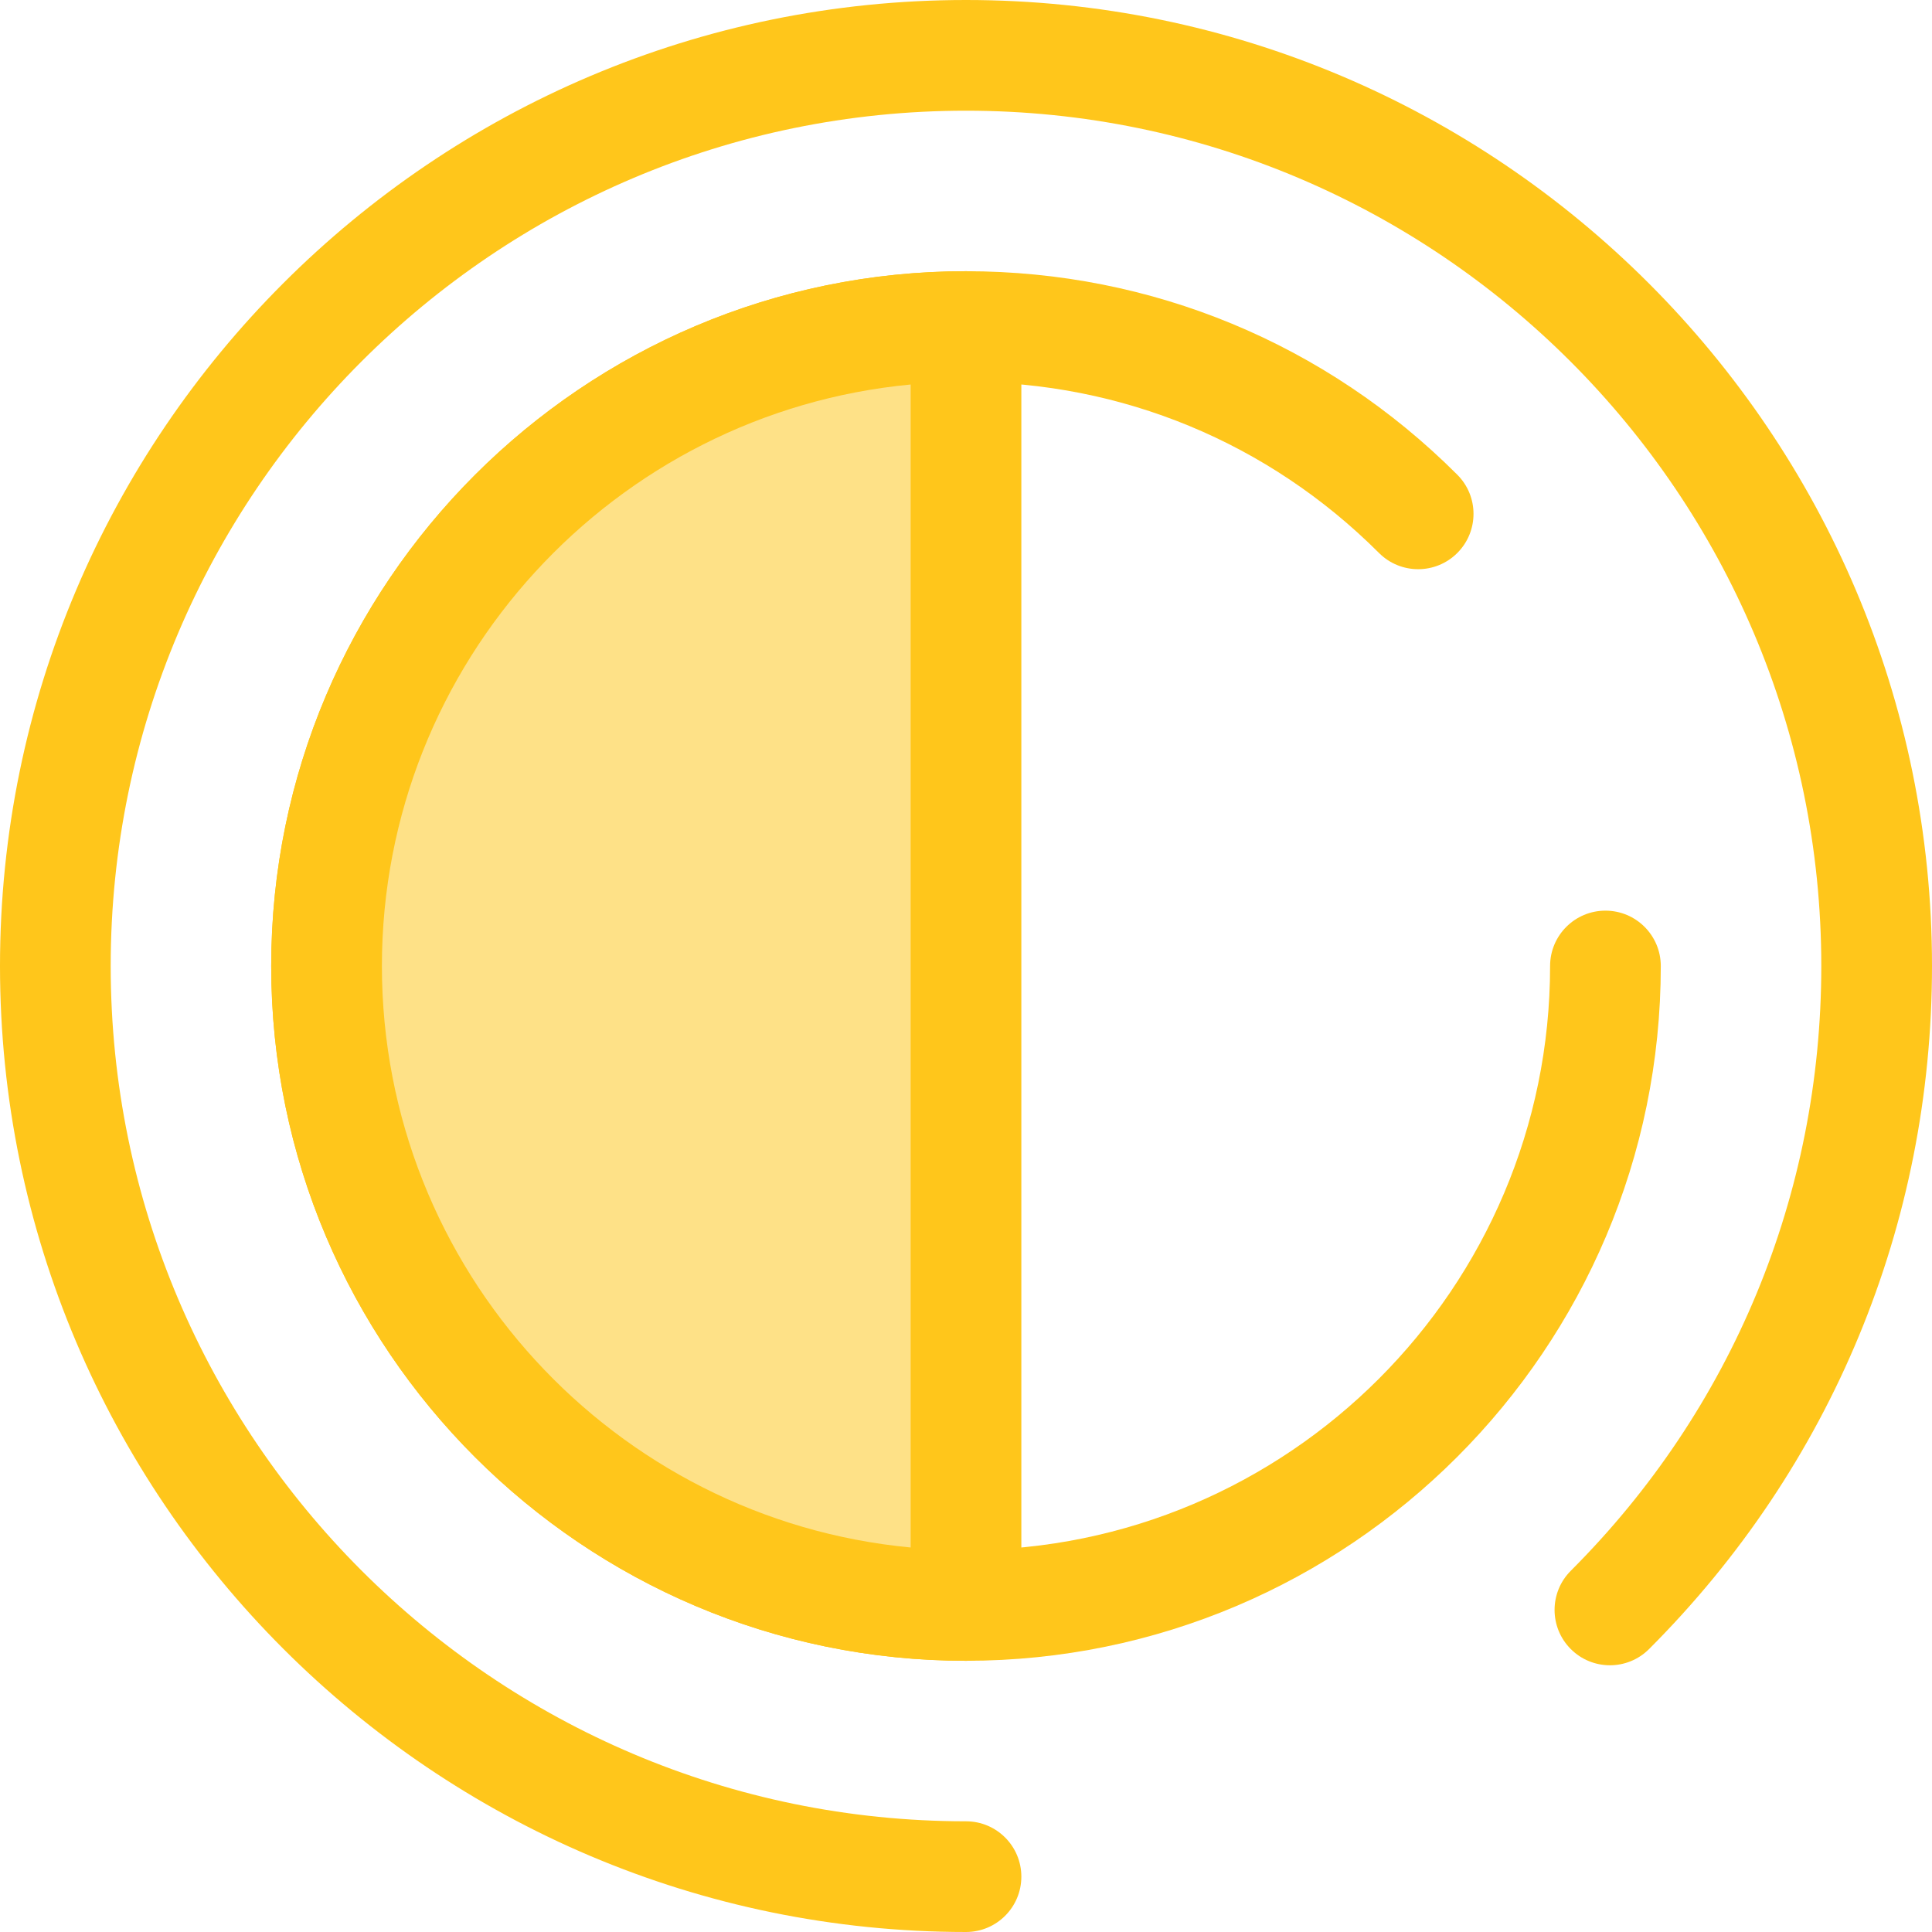 <?xml version="1.0" encoding="iso-8859-1"?>
<!-- Uploaded to: SVG Repo, www.svgrepo.com, Generator: SVG Repo Mixer Tools -->
<svg height="800px" width="800px" version="1.1" id="Layer_1" xmlns="http://www.w3.org/2000/svg" xmlns:xlink="http://www.w3.org/1999/xlink" 
	 viewBox="0 0 512 512" xml:space="preserve">
<g>
	<path style="fill:#FFC61B;" d="M256,511.999c-141.159,0-256-114.841-256-255.999s114.841-256,256-256s256,114.841,256,256
		c0,68.381-26.628,132.667-74.982,181.018c-5.726,5.728-15.014,5.729-20.744,0c-5.728-5.728-5.728-15.016,0-20.744
		c42.812-42.81,66.389-99.73,66.389-160.275c0-124.982-101.682-226.664-226.664-226.664S29.336,131.019,29.336,256.001
		S131.016,482.663,256,482.663c8.101,0,14.668,6.567,14.668,14.668S264.101,511.999,256,511.999z"/>
	<path style="fill:#FFC61B;" d="M256,440.127c-101.528,0-184.127-82.599-184.127-184.127S154.472,71.874,256,71.874
		c49.182,0,95.42,19.154,130.198,53.93c5.728,5.728,5.728,15.016,0,20.745c-5.728,5.726-15.016,5.726-20.745,0
		C336.217,117.311,297.345,101.21,256,101.21c-85.352,0-154.79,69.439-154.79,154.79s69.439,154.79,154.79,154.79
		s154.79-69.439,154.79-154.79c0-8.101,6.567-14.668,14.668-14.668c8.101,0,14.668,6.567,14.668,14.668
		C440.127,357.529,357.528,440.127,256,440.127z"/>
</g>
<path style="fill:#FEE187;" d="M256,86.542c-93.589,0-169.459,75.869-169.459,169.458S162.411,425.459,256,425.459L256,86.542
	L256,86.542z"/>
<path style="fill:#FFC61B;" d="M256,440.127c-101.528,0-184.127-82.599-184.127-184.127S154.472,71.874,256,71.874
	c8.101,0,14.668,6.567,14.668,14.668v338.917C270.668,433.56,264.101,440.127,256,440.127z M241.332,101.9
	c-78.502,7.409-140.122,73.692-140.122,154.101s61.62,146.692,140.122,154.101L241.332,101.9L241.332,101.9z"/>
</svg>